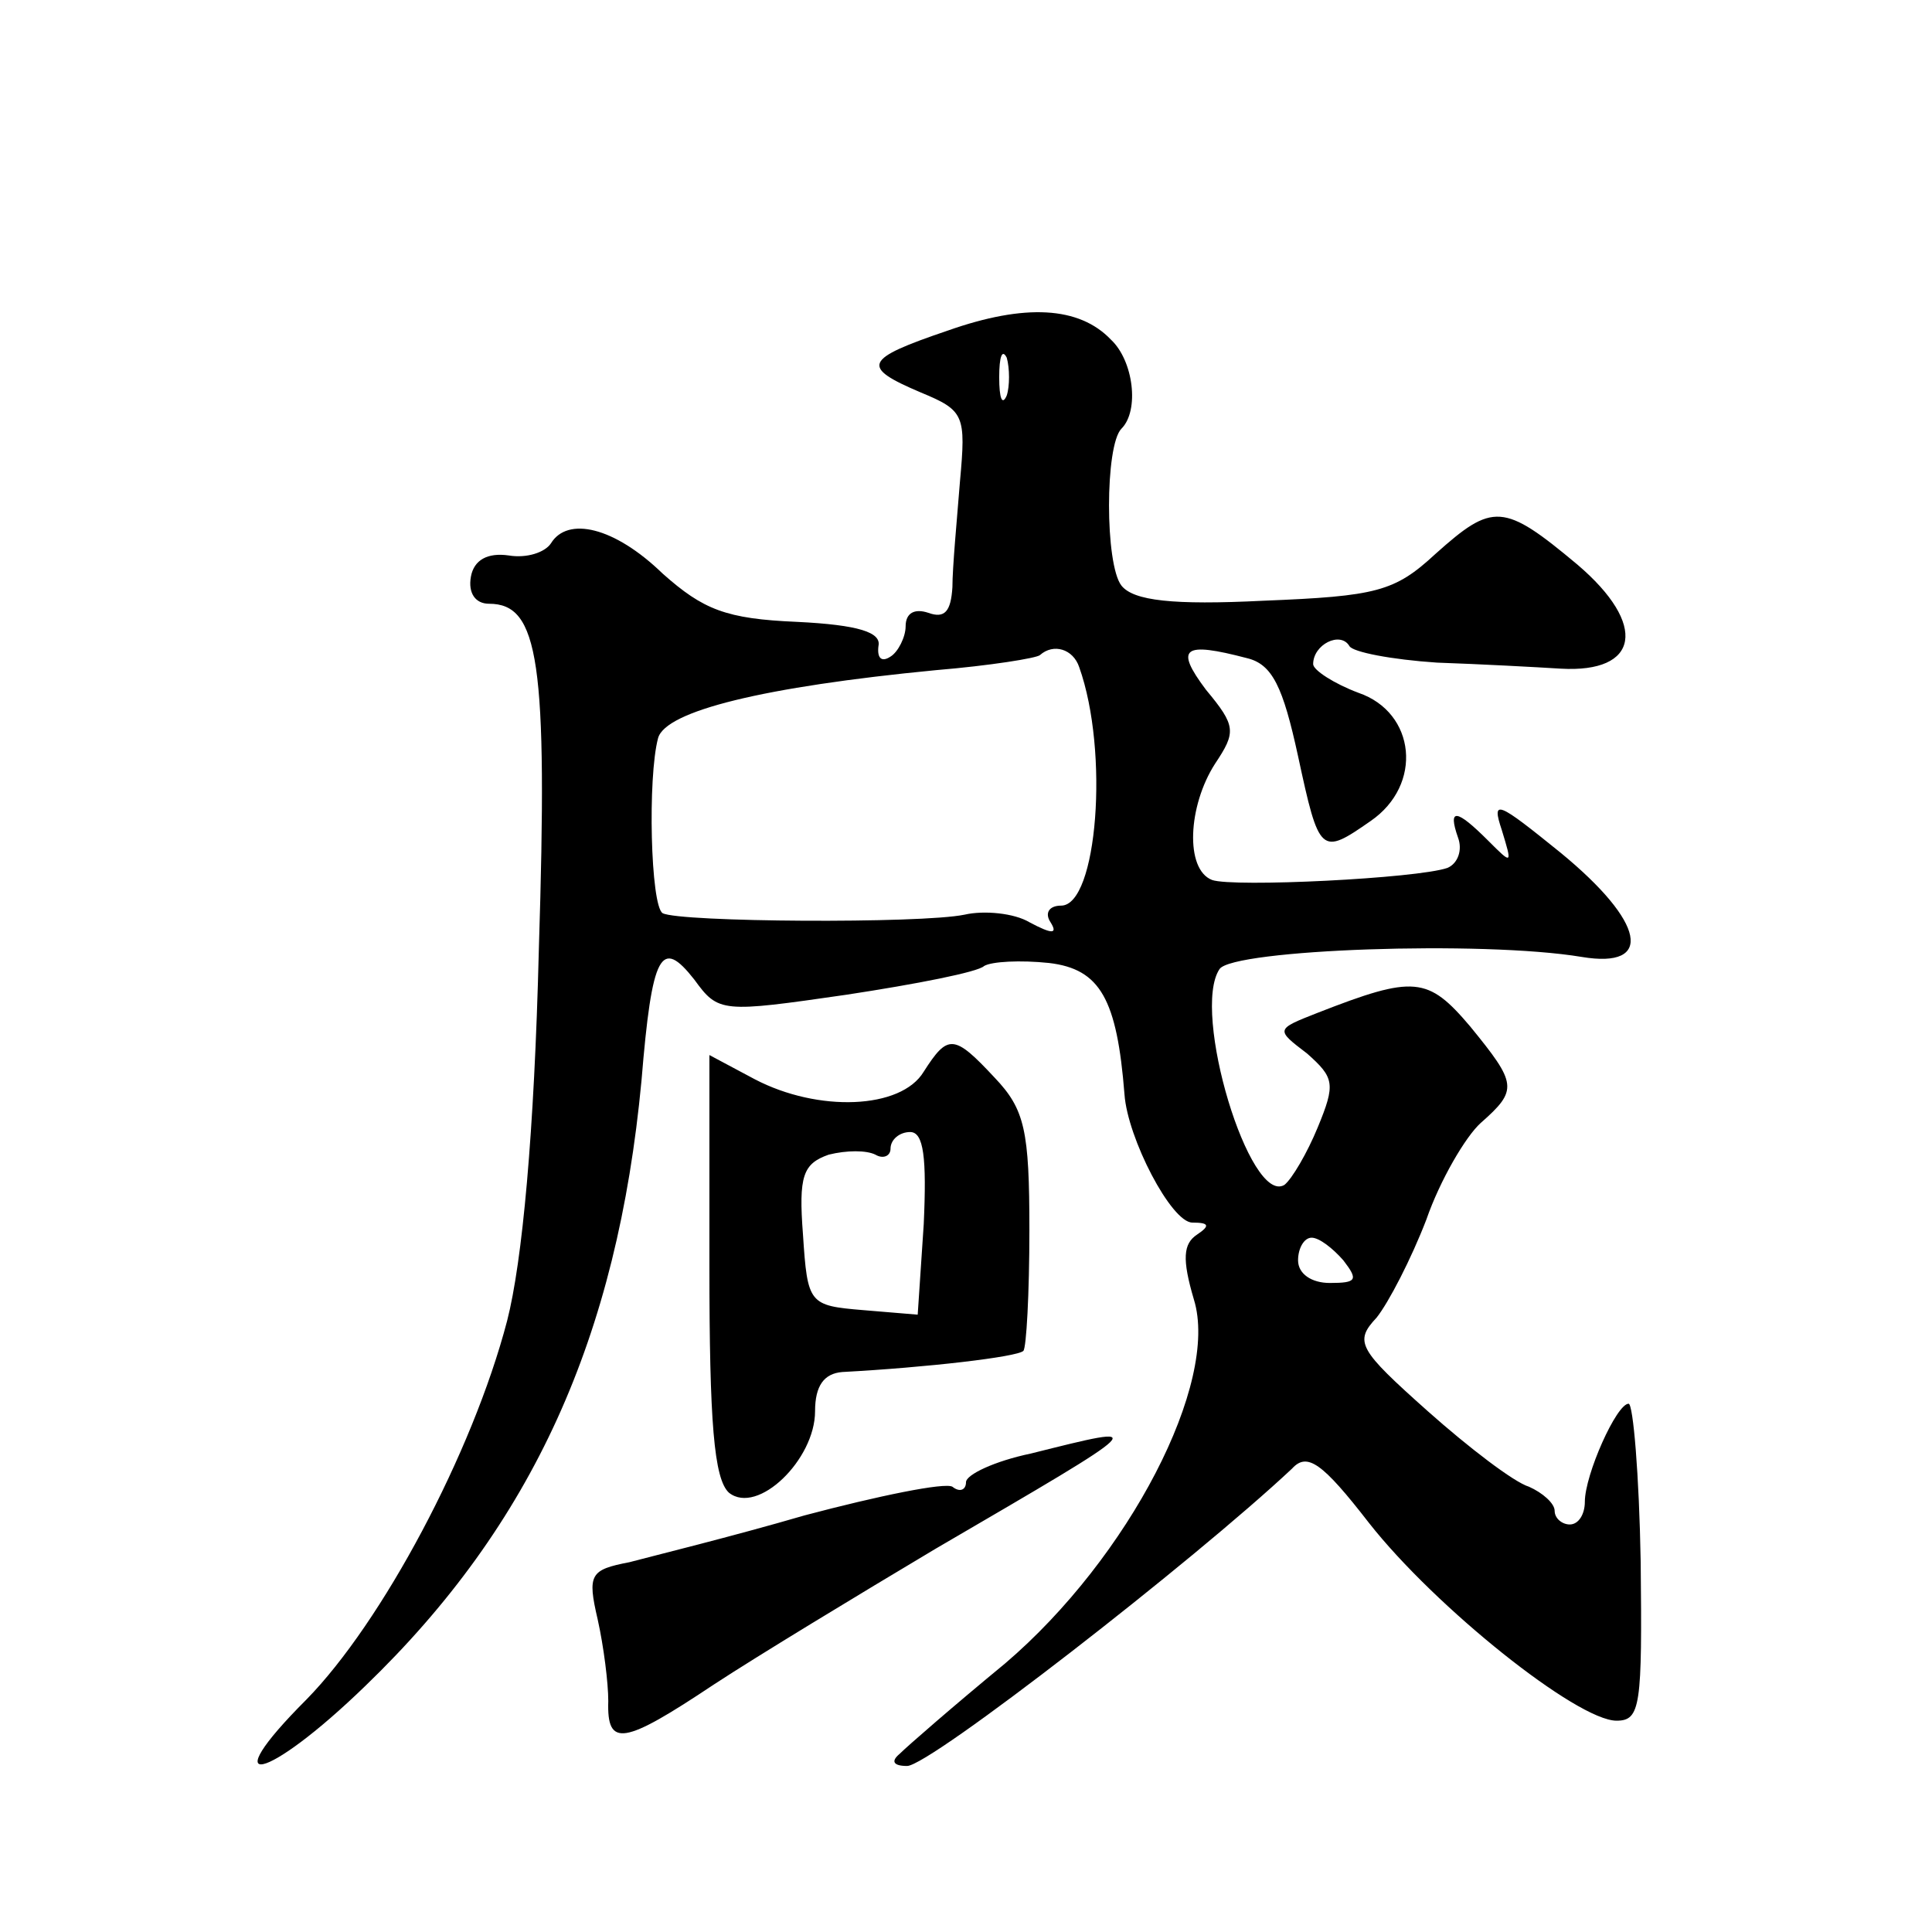 <?xml version="1.0" standalone="no"?>
<!DOCTYPE svg PUBLIC "-//W3C//DTD SVG 20010904//EN"
 "http://www.w3.org/TR/2001/REC-SVG-20010904/DTD/svg10.dtd">
<svg version="1.0" xmlns="http://www.w3.org/2000/svg"
 width="128pt" height="128pt" viewBox="0 0 128 128"
 preserveAspectRatio="xMidYMid meet">
<g transform="translate(0,128) scale(0.1,-0.1)"
fill="#0" stroke="none">
<path d="M628 1061 c-56 -19 -58 -24 -18 -41 29 -12 30 -15 26 -59 -2 -25 -5 -57
-5 -70 -1 -16 -5 -21 -16 -17 -9 3 -15 0 -15 -9 0 -7 -5 -17 -10 -20 -6 -4 -9 -1
-8 7 2 9 -13 14 -54 16 -47 2 -62 8 -89 32 -32 31 -63 38 -74 20 -4 -6 -16 -10
-28 -8 -14 2 -23 -3 -25 -14 -2 -11 3 -18 12 -18 33 0 39 -38 33 -229 -3 -122 -11
-207 -21 -246 -23 -88 -83 -200 -133 -251 -62 -62 -27 -55 39 9 111 107 167 231
183 401 7 85 13 95 35 67 16 -22 18 -22 101 -10 46 7 87 15 91 19 5 3 24 4 43 2
34 -4 45 -24 50 -87 2 -29 31 -85 45 -85 11 0 12 -2 3 -8 -9 -6 -10 -16 -2 -43
17 -55 -43 -171 -125 -241 -34 -28 -65 -55 -70 -60 -6 -5 -4 -8 5 -8 15 0 190 136
255 197 10 11 20 4 51 -36 44 -56 138 -131 164 -131 16 0 17 10 16 105 -1 58 -5
105 -8 105 -8 0 -29 -47 -29 -65 0 -8 -4 -15 -10 -15 -5 0 -10 4 -10 9 0 5 -8 12
-17 16 -10 3 -40 26 -67 50 -46 41 -49 46 -34 62 8 10 23 39 33 65 9 26 26 55 36
64 25 22 24 26 -7 64 -28 33 -37 34 -101 9 -28 -11 -28 -11 -7 -27 18 -16 19 -20
7 -49 -7 -17 -17 -34 -22 -38 -23 -14 -62 115 -43 143 9 13 174 19 240 8 48 -8
42 23 -14 69 -42 34 -46 36 -39 15 7 -23 7 -23 -9 -7 -21 21 -27 22 -20 2 3 -8
0 -17 -7 -20 -20 -7 -142 -13 -156 -8 -18 7 -16 49 2 77 14 21 14 25 -6 49 -21
28 -15 32 27 21 17 -4 24 -19 34 -65 14 -65 15 -66 48 -43 35 24 30 72 -8 85 -16
6 -30 15 -30 19 0 13 18 22 24 12 2 -4 28 -9 58 -11 29 -1 66 -3 82 -4 52 -3 58
29 11 69 -49 41 -56 41 -94 7 -27 -25 -39 -28 -114 -31 -60 -3 -86 0 -94 10 -11
14 -11 93 0 104 12 12 8 45 -7 59 -21 22 -57 24 -108 6z m39 -43 c-3 -7 -5 -2 -5
12 0 14 2 19 5 13 2 -7 2 -19 0 -25z m48 -180 c20 -56 12 -158 -12 -158 -8 0 -11
-5 -7 -11 5 -8 1 -8 -14 0 -10 6 -30 8 -43 5 -29 -6 -189 -5 -200 1 -8 5 -10 90
-3 116 5 18 70 34 184 45 36 3 67 8 69 10 9 8 22 4 26 -8z m175 -393 c10 -13 9
-15 -9 -15 -12 0 -21 6 -21 15 0 8 4 15 9 15 5 0 14 -7 21 -15z M612 570 c-15 -25
-70 -27 -112 -5 l-30 16 0 -140 c0 -103 3 -141 13 -150 19 -15 57 22 57 54 0 17
6 25 18 26 56 3 116 10 120 14 2 2 4 38 4 80 0 66 -3 80 -23 101 -27 29 -31 29
-47 4z m0 -101 l-4 -60 -36 3 c-36 3 -37 4 -40 50 -3 39 0 47 17 53 12 3 25 3 31
0 5 -3 10 -1 10 4 0 6 6 11 13 11 9 0 11 -17 9 -61z M683 317 c-24 -5 -43 -14 -43
-19 0 -5 -4 -7 -9 -3 -5 3 -49 -6 -98 -19 -48 -14 -101 -27 -116 -31 -26 -5 -28
-8 -21 -38 4 -18 7 -42 7 -54 -1 -31 10 -29 70 11 29 19 95 59 147 90 144 84 143
83 63 63z"/>
</g>
</svg>
